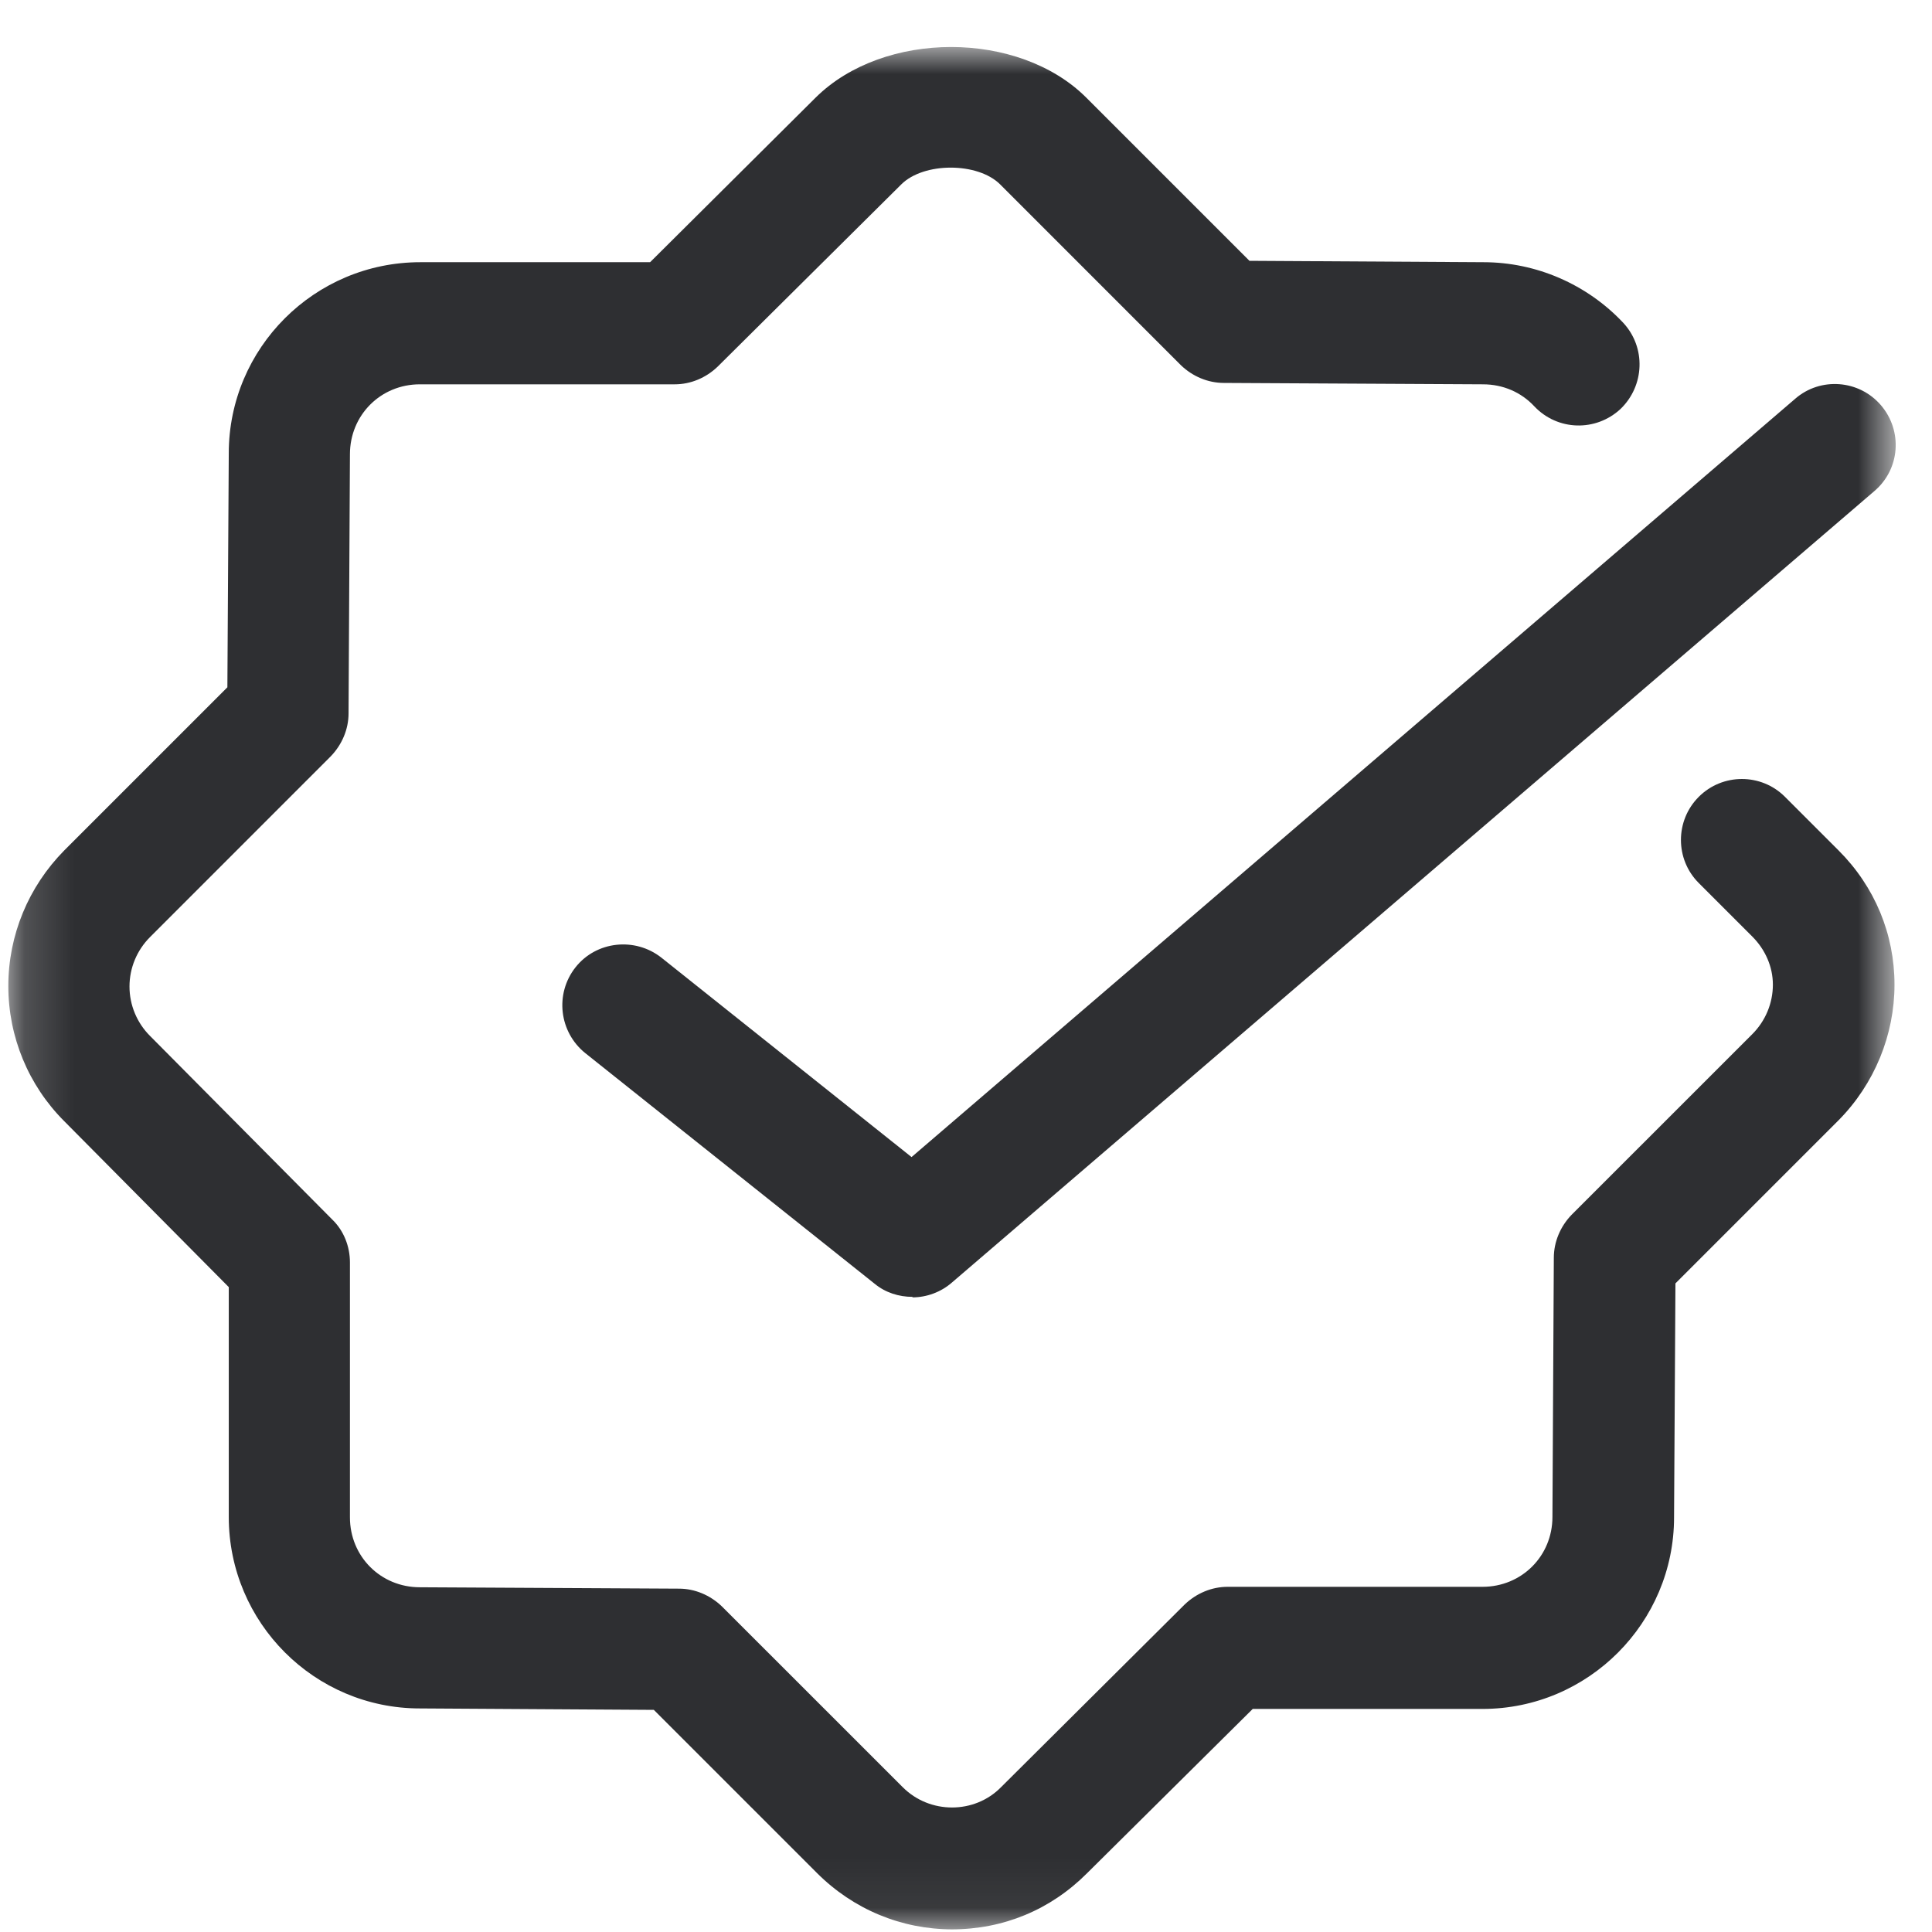 <?xml version="1.0" encoding="UTF-8"?> <svg xmlns="http://www.w3.org/2000/svg" width="39" height="39" viewBox="0 0 39 39" fill="none"><mask id="mask0_18020_357" style="mask-type:luminance" maskUnits="userSpaceOnUse" x="0" y="0" width="39" height="39"><path d="M38.272 0.945H0.168V38.945H38.272V0.945Z" fill="white"></path></mask><g mask="url(#mask0_18020_357)"><path d="M19.229 38.947C18.194 38.947 17.225 38.542 16.491 37.809L13.198 34.516L8.475 34.487C6.349 34.487 4.618 32.756 4.618 30.621V25.982L1.297 22.633C0.573 21.909 0.168 20.93 0.168 19.904C0.168 18.879 0.573 17.901 1.297 17.167L4.59 13.874L4.618 9.151C4.618 7.025 6.349 5.293 8.485 5.293H13.123L16.463 1.972C17.837 0.608 20.565 0.608 21.929 1.972L25.222 5.265L29.945 5.293C31.008 5.293 32.034 5.736 32.768 6.517C33.229 7.015 33.2 7.787 32.711 8.257C32.213 8.718 31.441 8.699 30.971 8.201C30.707 7.918 30.34 7.758 29.936 7.758L24.705 7.73C24.385 7.73 24.074 7.599 23.839 7.373L20.189 3.722C19.737 3.271 18.646 3.271 18.194 3.722L14.487 7.401C14.252 7.627 13.942 7.758 13.622 7.758H8.475C7.685 7.758 7.064 8.379 7.064 9.17L7.036 14.401C7.036 14.721 6.904 15.031 6.678 15.266L3.028 18.917C2.765 19.18 2.614 19.538 2.614 19.914C2.614 20.29 2.765 20.648 3.028 20.911L6.707 24.618C6.942 24.844 7.064 25.164 7.064 25.484V30.63C7.064 31.42 7.685 32.041 8.475 32.041L13.707 32.069C14.026 32.069 14.337 32.201 14.572 32.427L18.223 36.077C18.768 36.623 19.671 36.623 20.207 36.077L23.914 32.389C24.15 32.163 24.46 32.032 24.78 32.032H29.926C30.717 32.032 31.338 31.411 31.338 30.621L31.366 25.39C31.366 25.07 31.497 24.759 31.723 24.524L35.374 20.874C35.637 20.61 35.788 20.253 35.788 19.876C35.788 19.519 35.637 19.171 35.374 18.907L34.292 17.825C33.812 17.346 33.812 16.565 34.292 16.085C34.772 15.605 35.553 15.605 36.032 16.085L37.114 17.167C37.848 17.901 38.243 18.86 38.243 19.876C38.243 20.892 37.839 21.88 37.114 22.614L33.821 25.907L33.793 30.63C33.793 32.756 32.062 34.497 29.926 34.497H25.288L21.939 37.818C21.205 38.552 20.255 38.947 19.21 38.947H19.229Z" fill="#2E2F32"></path><path d="M18.42 26.179C18.147 26.179 17.874 26.094 17.658 25.916L11.815 21.259C11.288 20.835 11.194 20.064 11.617 19.527C12.041 18.991 12.822 18.916 13.349 19.33L18.401 23.357L36.239 8.049C36.747 7.607 37.528 7.664 37.97 8.181C38.412 8.699 38.356 9.47 37.838 9.912L19.219 25.887C18.994 26.085 18.702 26.189 18.42 26.189V26.179Z" fill="#2E2F32"></path></g></svg> 